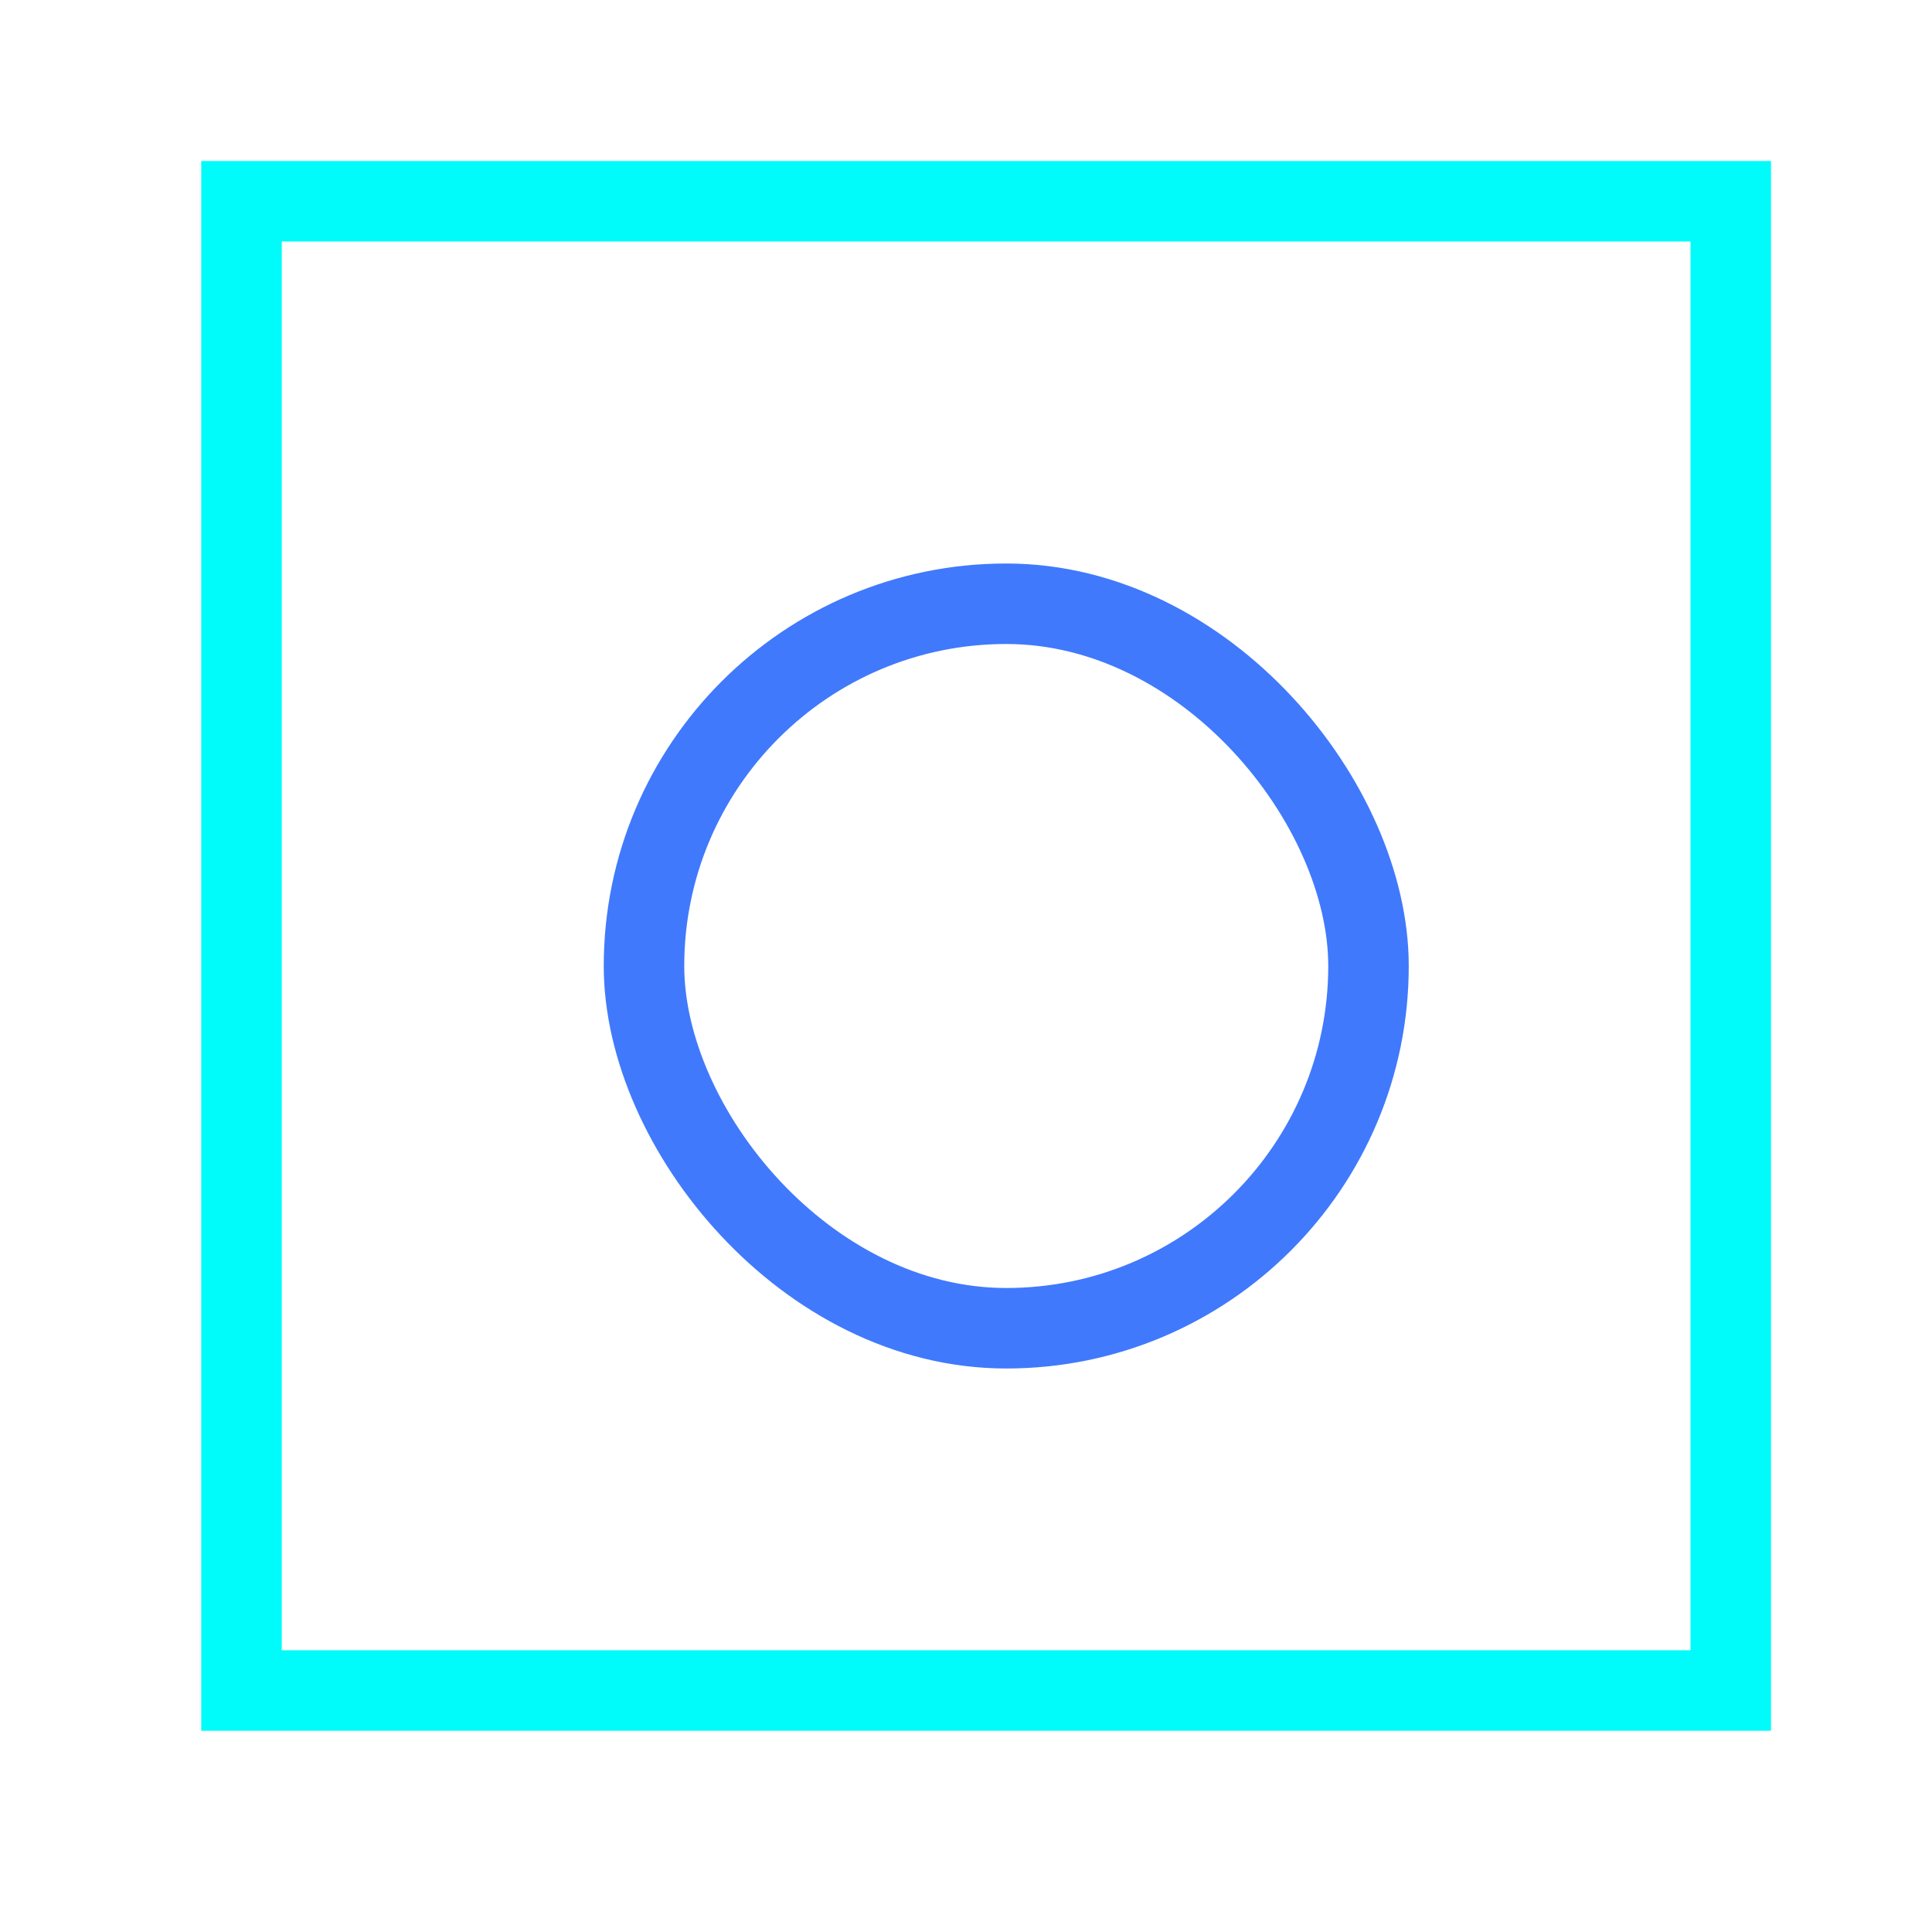 <svg width="48" height="48" viewBox="0 0 48 48" fill="none" xmlns="http://www.w3.org/2000/svg">
<rect x="6" y="5" width="37" height="37" stroke="#00FCFA" stroke-width="2"/>
<rect x="16" y="15" width="18" height="18" rx="9" stroke="#4079FC" stroke-width="2"/>
</svg>
